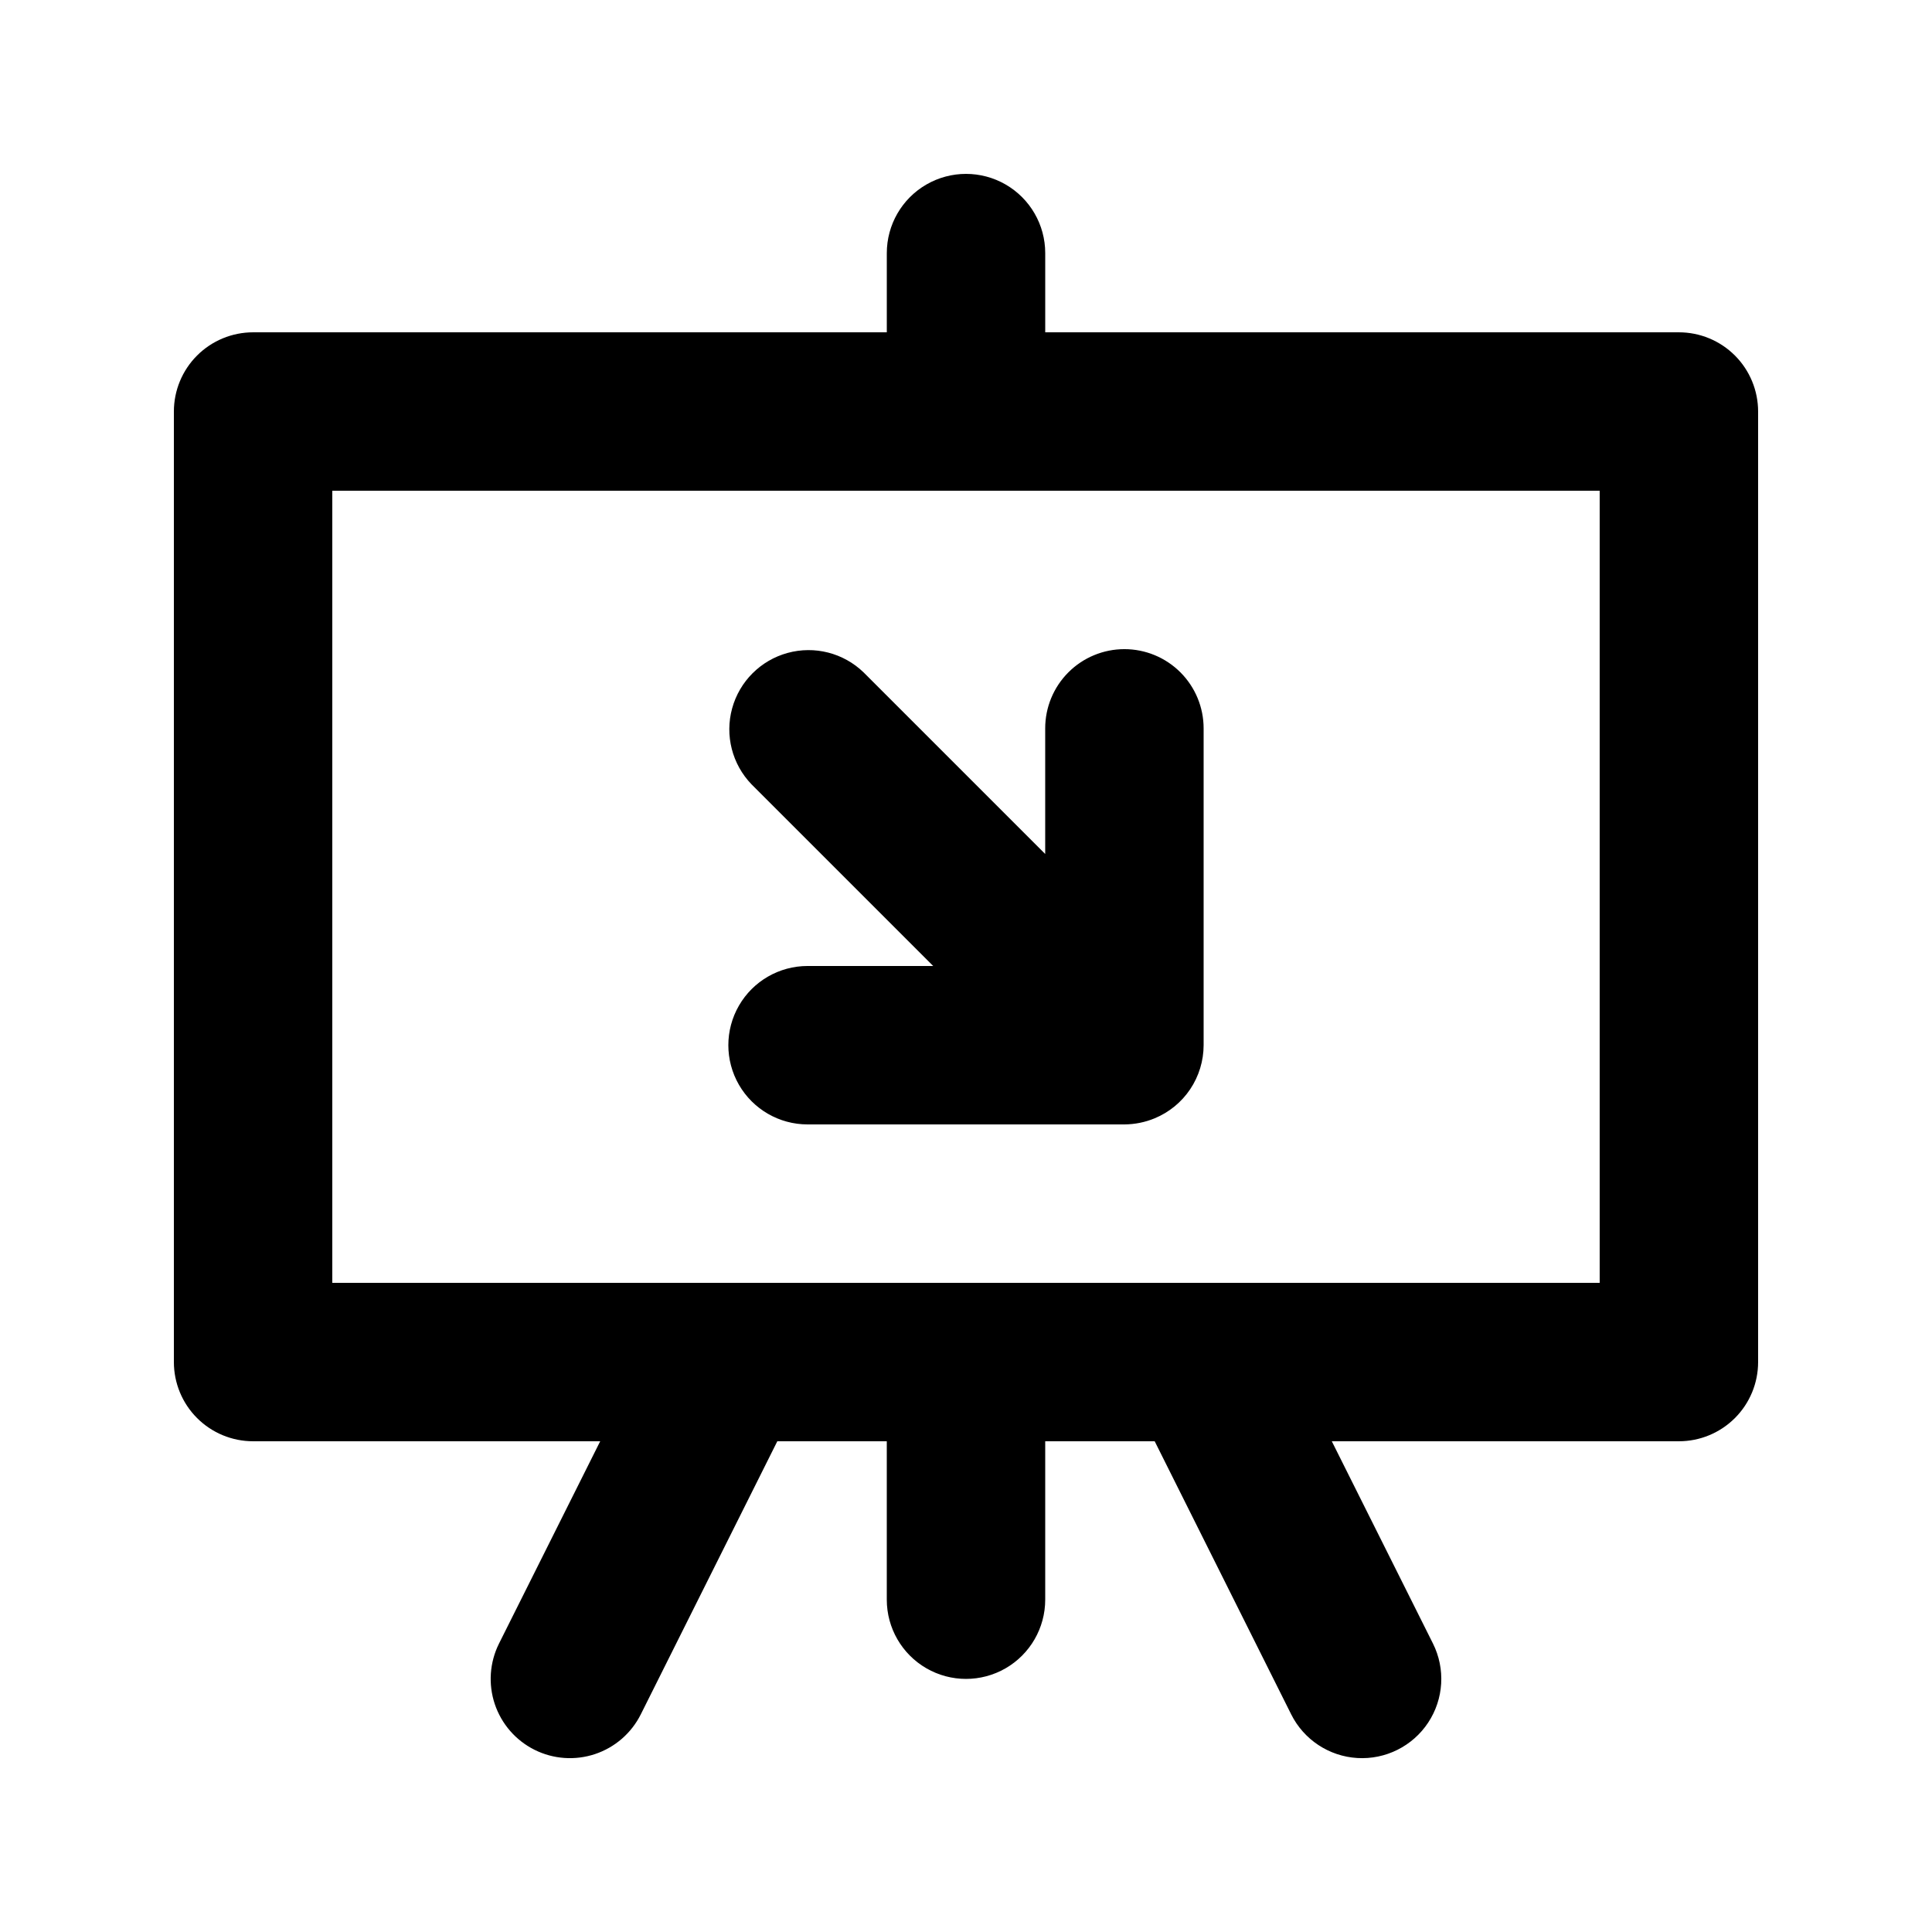 <?xml version="1.0" encoding="UTF-8"?>
<!-- Uploaded to: SVG Find, www.svgrepo.com, Generator: SVG Find Mixer Tools -->
<svg fill="#000000" width="800px" height="800px" version="1.1" viewBox="144 144 512 512" xmlns="http://www.w3.org/2000/svg">
 <g>
  <path d="m211.07 525.95h91.988l-26.809 53.594c-2.488 4.984-2.894 10.75-1.133 16.035 1.766 5.281 5.555 9.648 10.539 12.137 4.981 2.488 10.75 2.894 16.031 1.133 5.285-1.766 9.648-5.555 12.137-10.539l36.172-72.359h29.012v41.984c0 7.5 4 14.43 10.496 18.18 6.492 3.75 14.496 3.75 20.992 0 6.492-3.75 10.496-10.68 10.496-18.18v-41.984h29.012l36.168 72.359c3.352 6.715 10.031 11.129 17.52 11.582 7.488 0.453 14.652-3.125 18.789-9.383 4.137-6.262 4.617-14.25 1.266-20.965l-26.805-53.594h91.984c5.57 0 10.906-2.211 14.844-6.148 3.938-3.934 6.148-9.273 6.148-14.844v-251.9c0-5.566-2.211-10.906-6.148-14.844s-9.273-6.148-14.844-6.148h-167.93v-20.992c0-7.5-4.004-14.43-10.496-18.18-6.496-3.75-14.5-3.75-20.992 0-6.496 3.75-10.496 10.68-10.496 18.18v20.992h-167.94c-5.566 0-10.906 2.211-14.844 6.148s-6.148 9.277-6.148 14.844v251.9c0 5.57 2.211 10.91 6.148 14.844 3.938 3.938 9.277 6.148 14.844 6.148zm20.992-251.9h335.87v209.92h-335.87z"/>
  <path d="m441.98 316.03c-5.57 0-10.91 2.211-14.844 6.148-3.938 3.938-6.148 9.273-6.148 14.844v33.293l-48.137-48.137c-5.332-5.148-12.984-7.106-20.133-5.144-7.148 1.961-12.734 7.547-14.695 14.695-1.961 7.148-0.004 14.801 5.144 20.133l48.137 48.137h-33.293c-7.5 0-14.43 4-18.18 10.496-3.75 6.492-3.75 14.496 0 20.992 3.75 6.492 10.68 10.496 18.18 10.496h83.969c2.75-0.016 5.473-0.562 8.016-1.617 3.836-1.586 7.117-4.273 9.426-7.723 2.309-3.449 3.543-7.504 3.551-11.652v-83.969c0-5.57-2.215-10.906-6.148-14.844-3.938-3.938-9.277-6.148-14.844-6.148z"/>
 </g>
</svg>